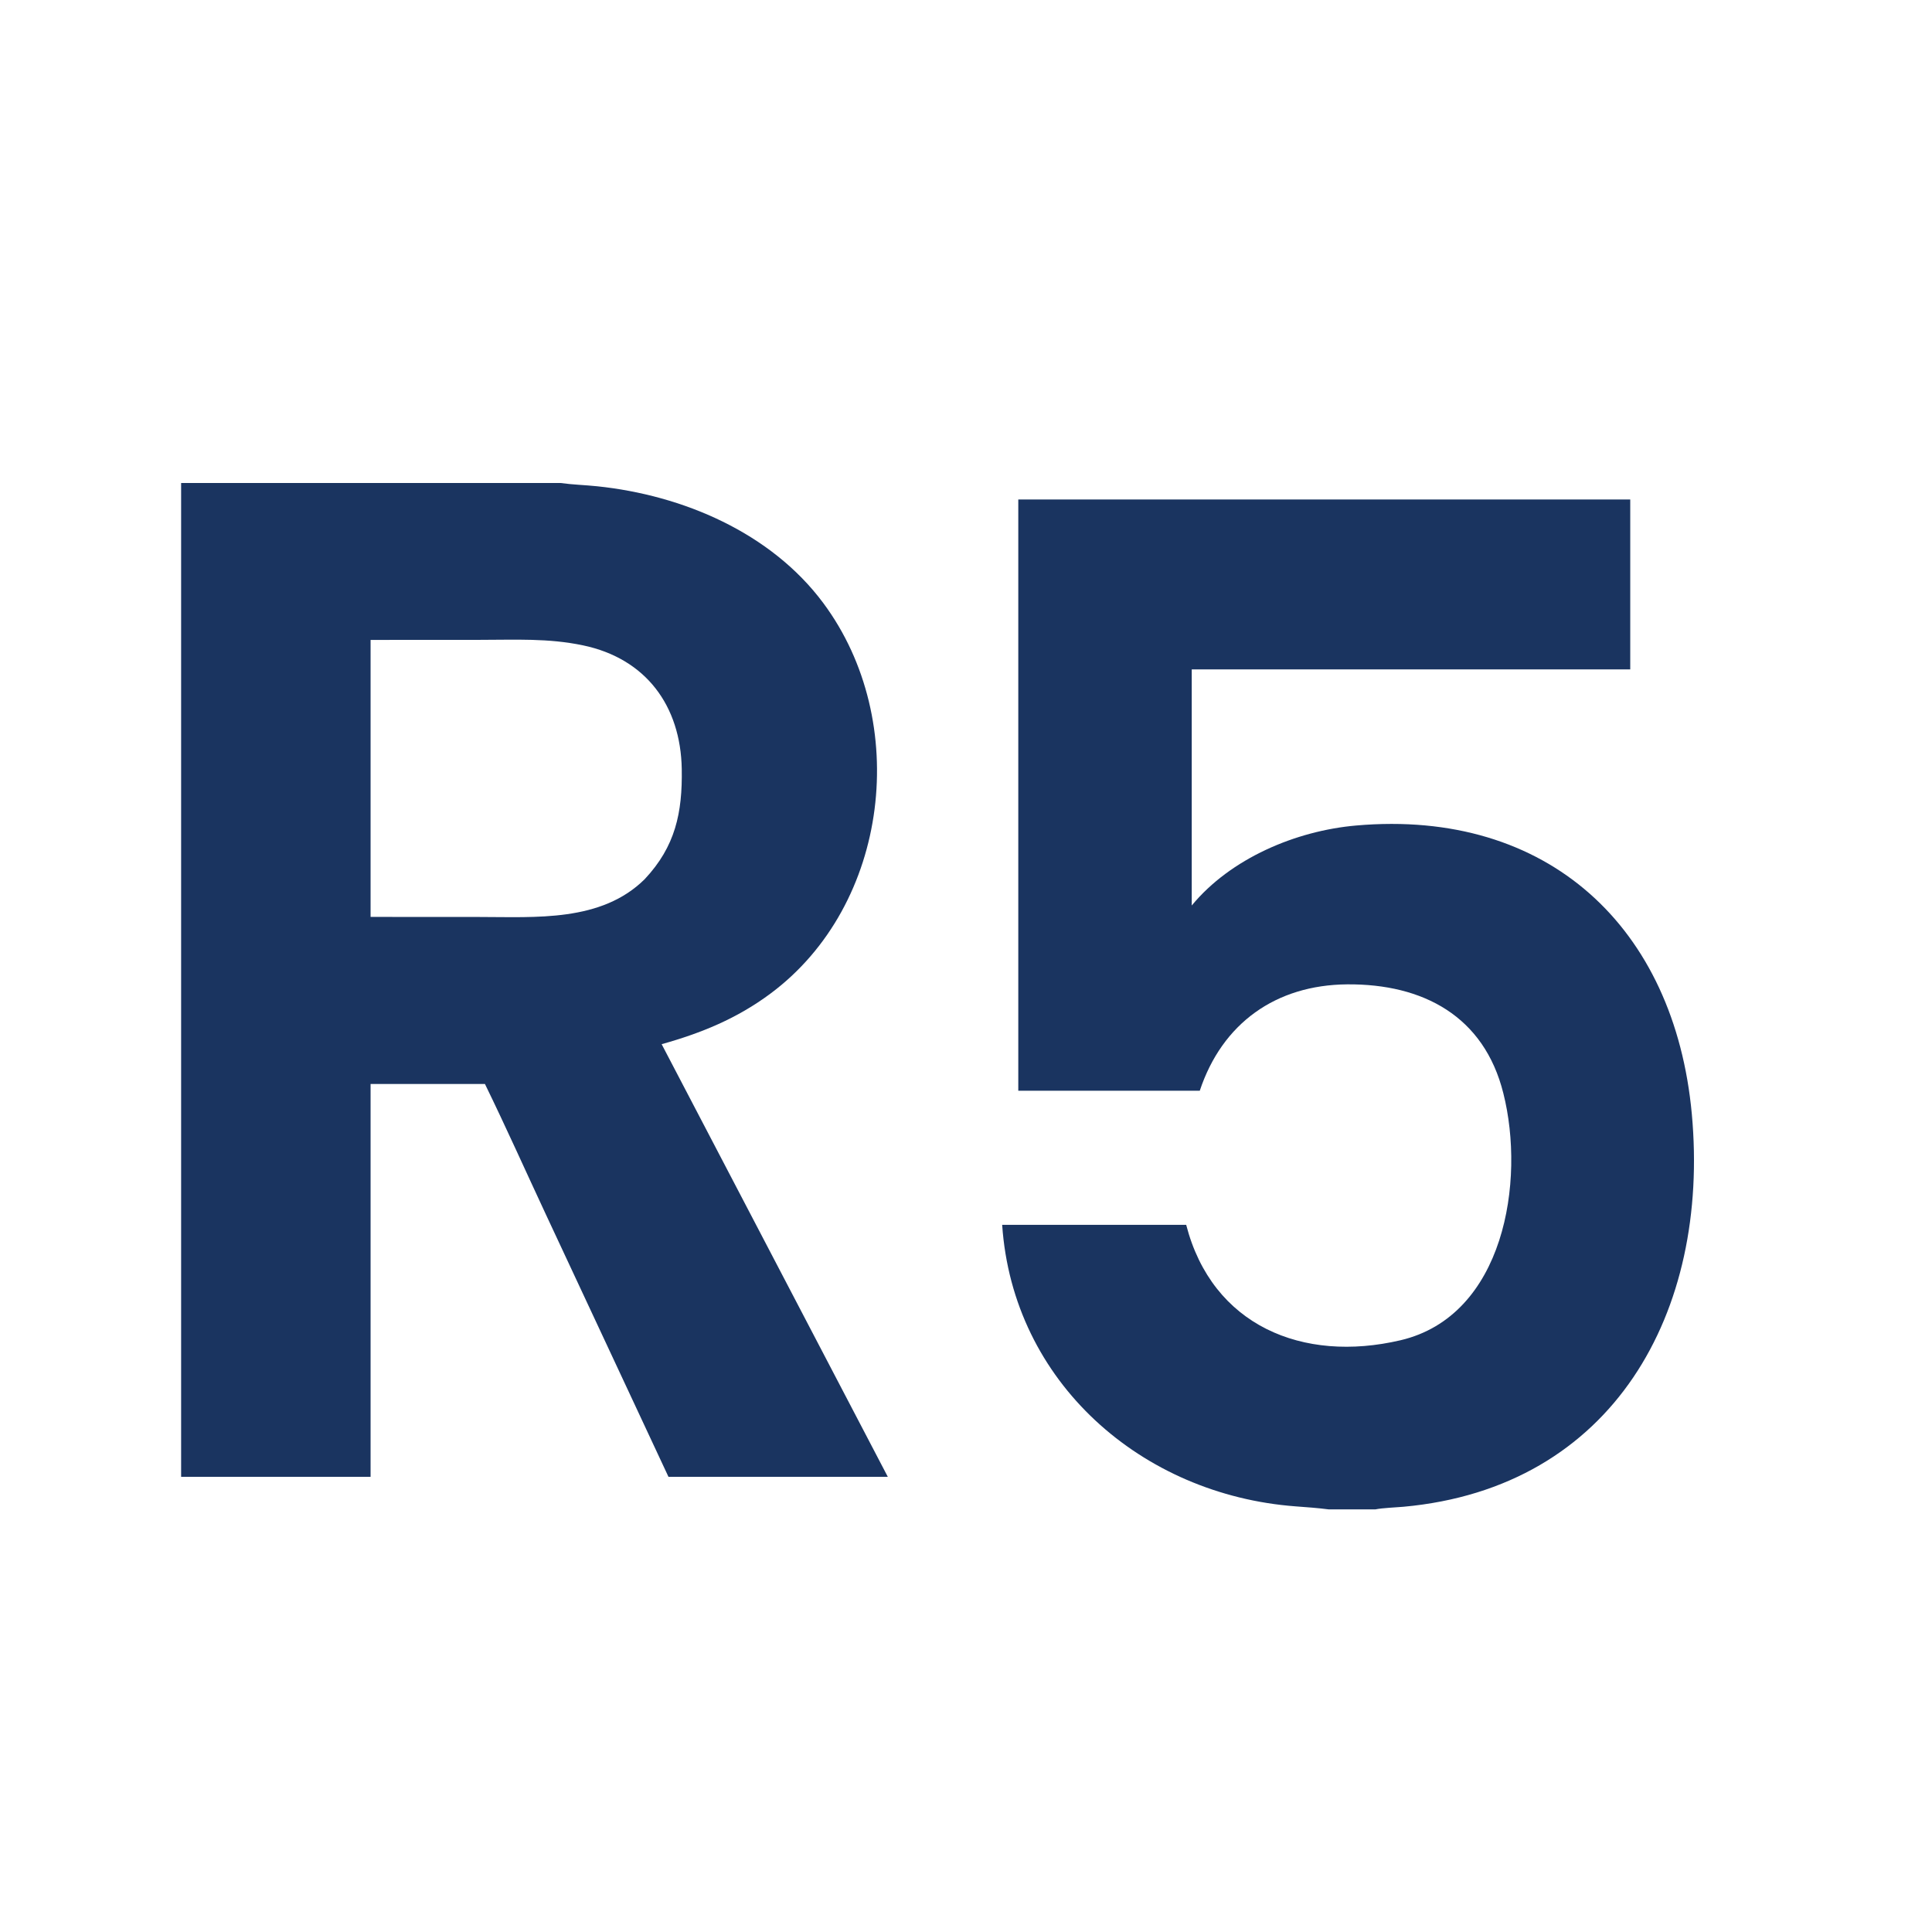 <svg width="32" height="32" viewBox="0 0 32 32" fill="none" xmlns="http://www.w3.org/2000/svg">
<rect width="32" height="32" fill="white"/>
<path d="M3 8H9.284C9.483 8.028 9.688 8.033 9.889 8.054C11.307 8.201 12.768 8.821 13.636 9.988C15.089 11.942 14.74 14.987 12.76 16.458C12.206 16.87 11.617 17.111 10.959 17.295L14.705 24.461H11.072L9.041 20.114C8.71 19.405 8.374 18.654 8.032 17.954L6.138 17.954V24.461H3V8ZM6.138 15.187L7.939 15.188C8.872 15.188 9.958 15.275 10.678 14.562C11.187 14.02 11.304 13.461 11.292 12.738C11.274 11.689 10.698 10.907 9.656 10.689C9.079 10.568 8.54 10.598 7.955 10.598L6.138 10.599L6.138 15.187Z" fill="#1A3460"/>
<path d="M16.866 8.273H27.002V11.087H19.739L19.739 14.998C20.382 14.218 21.463 13.76 22.463 13.673C25.641 13.394 27.737 15.361 28.022 18.453C28.323 21.727 26.727 24.641 23.243 24.957C23.122 24.968 22.894 24.976 22.782 25H22.006C21.83 24.977 21.636 24.963 21.458 24.95C18.912 24.758 16.776 22.897 16.599 20.287H19.647C20.078 21.958 21.578 22.578 23.196 22.199C24.914 21.796 25.268 19.566 24.9 18.108C24.581 16.83 23.569 16.294 22.313 16.304C21.133 16.314 20.244 16.946 19.872 18.066H16.866L16.866 8.273Z" fill="#1A3460"/>
</svg>
